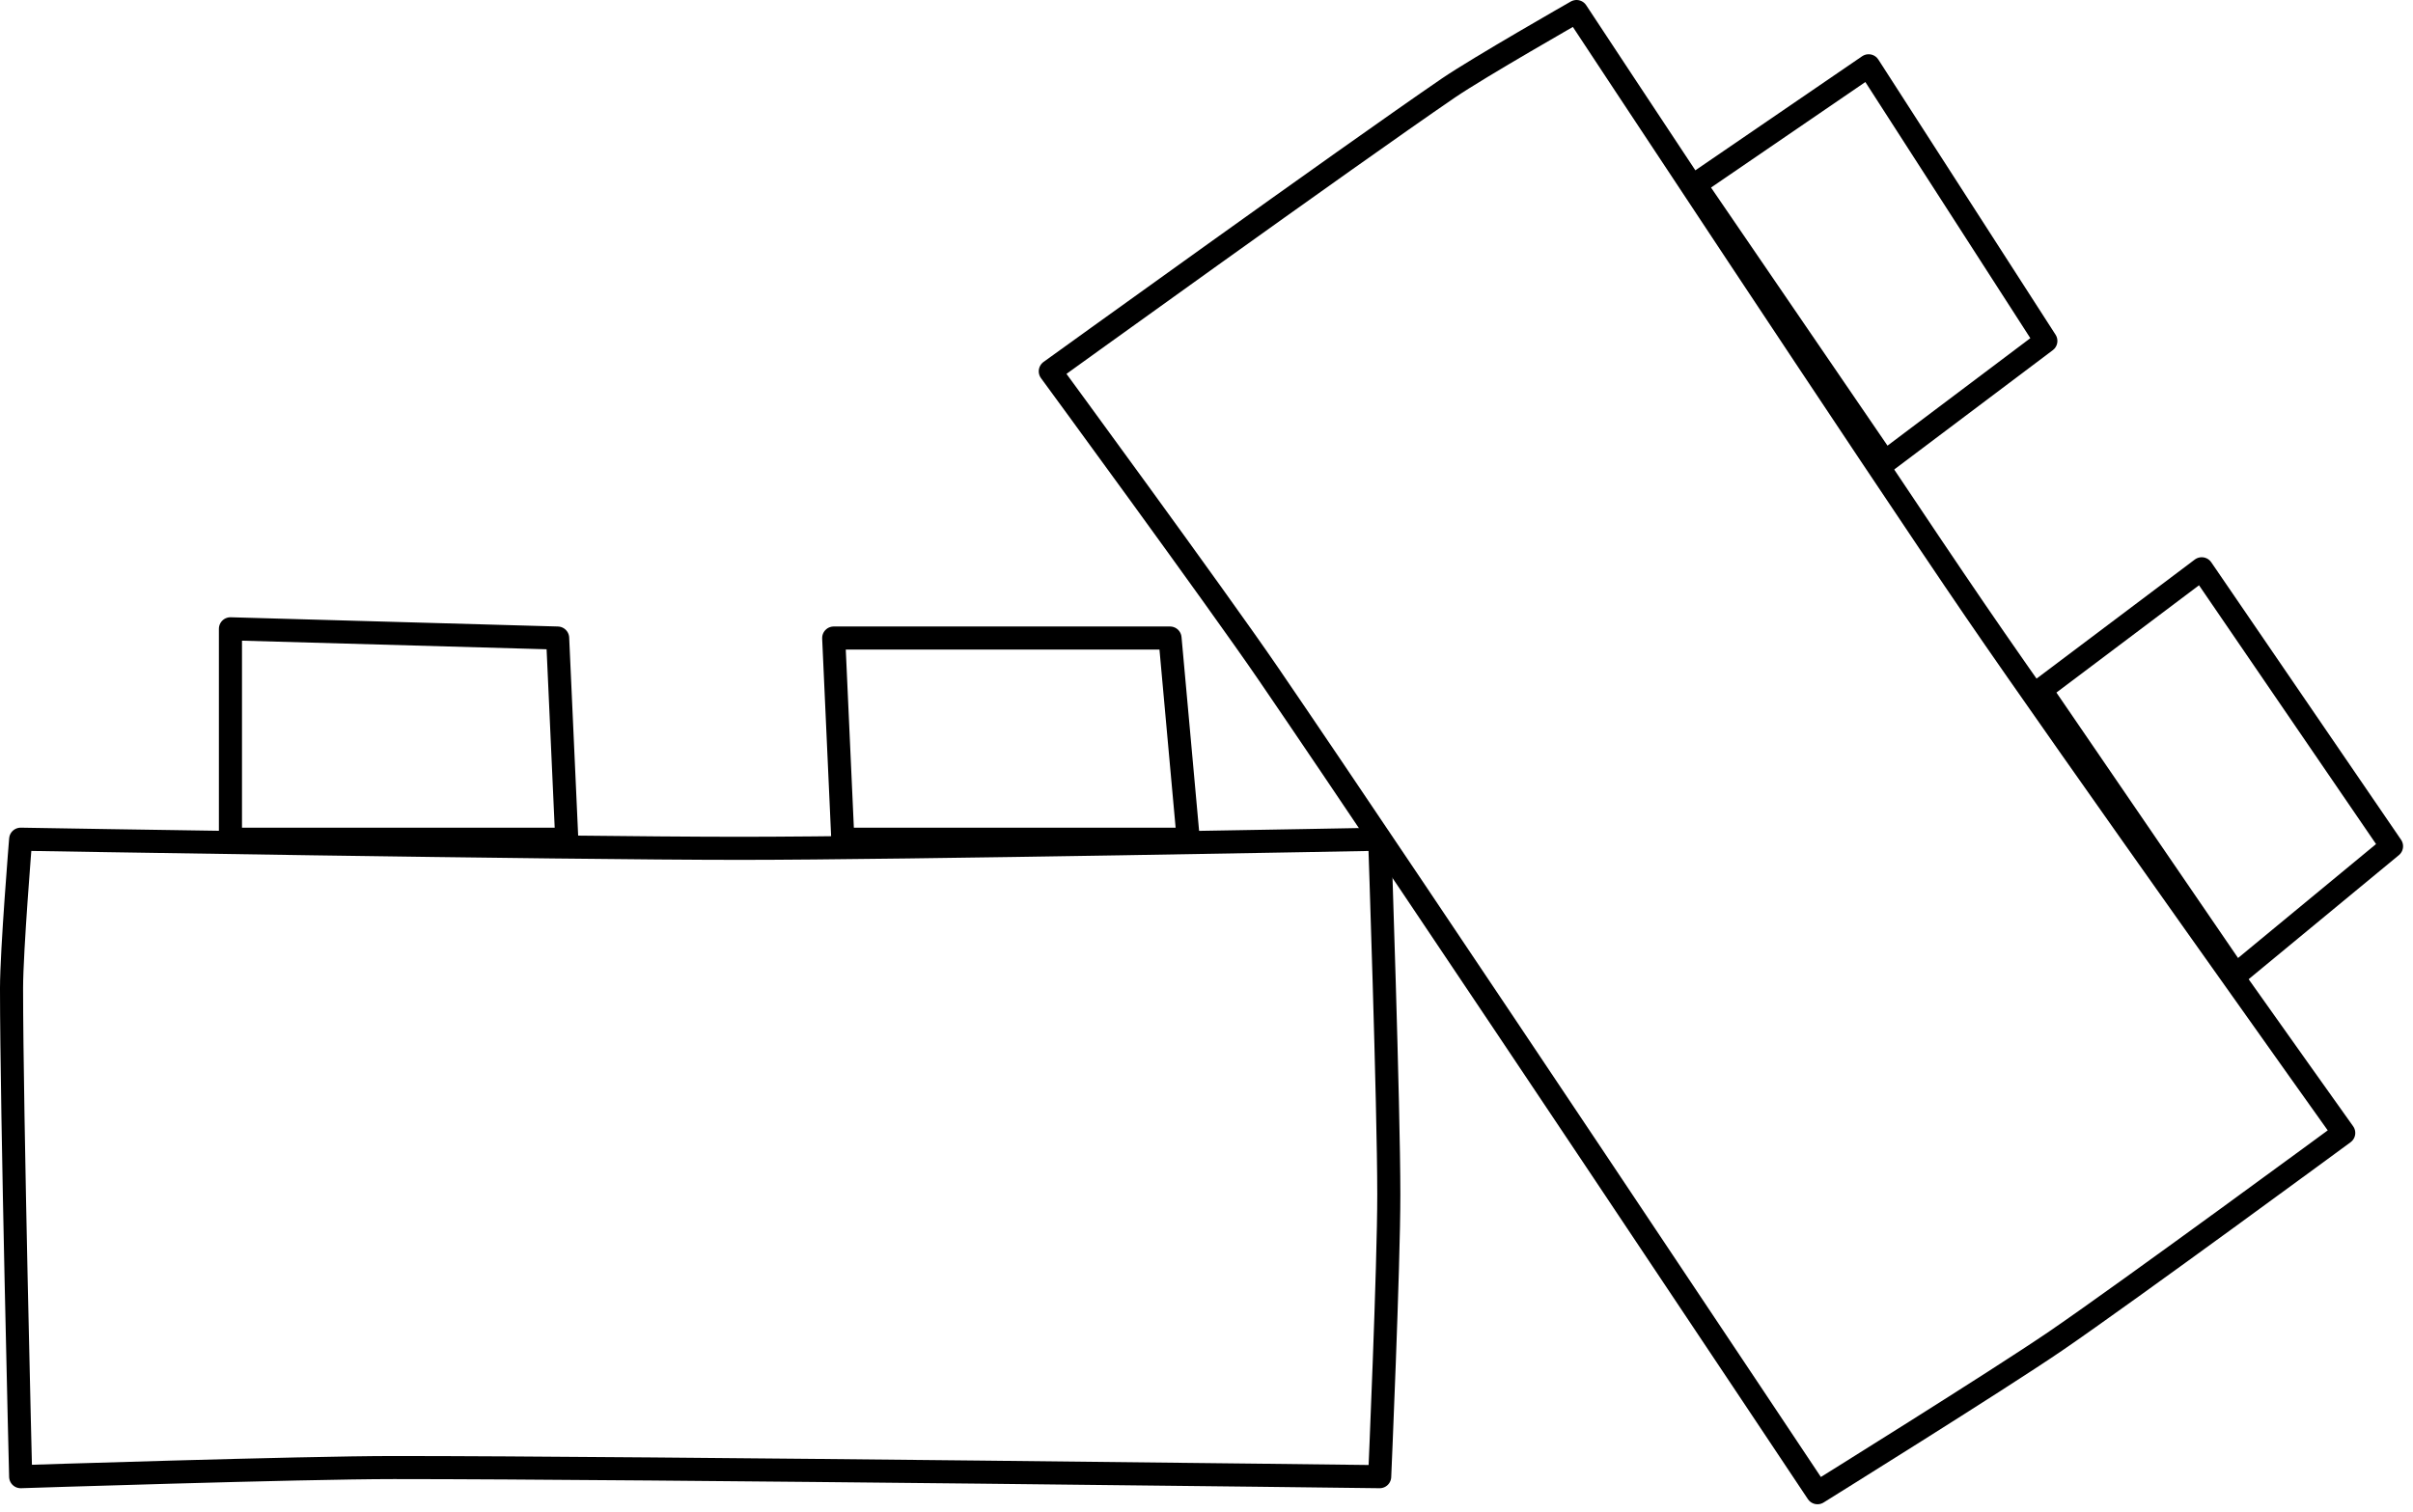 <svg xmlns="http://www.w3.org/2000/svg" xmlns:xlink="http://www.w3.org/1999/xlink" fill="none" height="131" viewBox="0 0 209 131" width="209"><clipPath id="a"><path d="m0 0h208.14v130.33h-208.14z"></path></clipPath><g style="clip-path:url(#a);stroke:#000;stroke-width:2;stroke-miterlimit:10;stroke-linecap:round;stroke-linejoin:round"><path d="m119.5 127.94s-64.03-.79-85.38-.79c-8.08 0-32.33.79-32.33.79s-.79-31.75-.79-42.33c0-3.22.79-12.9.79-12.9s46.75.79 62.34.79c13.84 0 55.37-.79 55.37-.79s.79 23.07.79 30.76c.01 6.12-.79 24.47-.79 24.47z"></path><path d="m49.09 72.71h-29.13v-18.23l28.34.8z"></path><path d="m102.92 72.71h-29.92l-.79-17.43h29.13z"></path><path d="m157.42 129.33s-35.49-53.3-47.54-70.92c-4.56-6.67-18.91-26.24-18.91-26.24s25.76-18.58 34.49-24.55c2.66-1.81 11.09-6.62 11.09-6.62s25.74 39.04 34.54 51.9c7.81 11.43 31.91 45.26 31.91 45.26s-18.6 13.68-24.94 18.02c-5.05 3.45-20.64 13.15-20.64 13.15z"></path><path d="m163.25 40.04-16.44-24.05 15.04-10.29 15.35 23.84z"></path><path d="m193.64 84.47-16.89-24.69 13.95-10.5 16.44 24.04z"></path></g></svg>